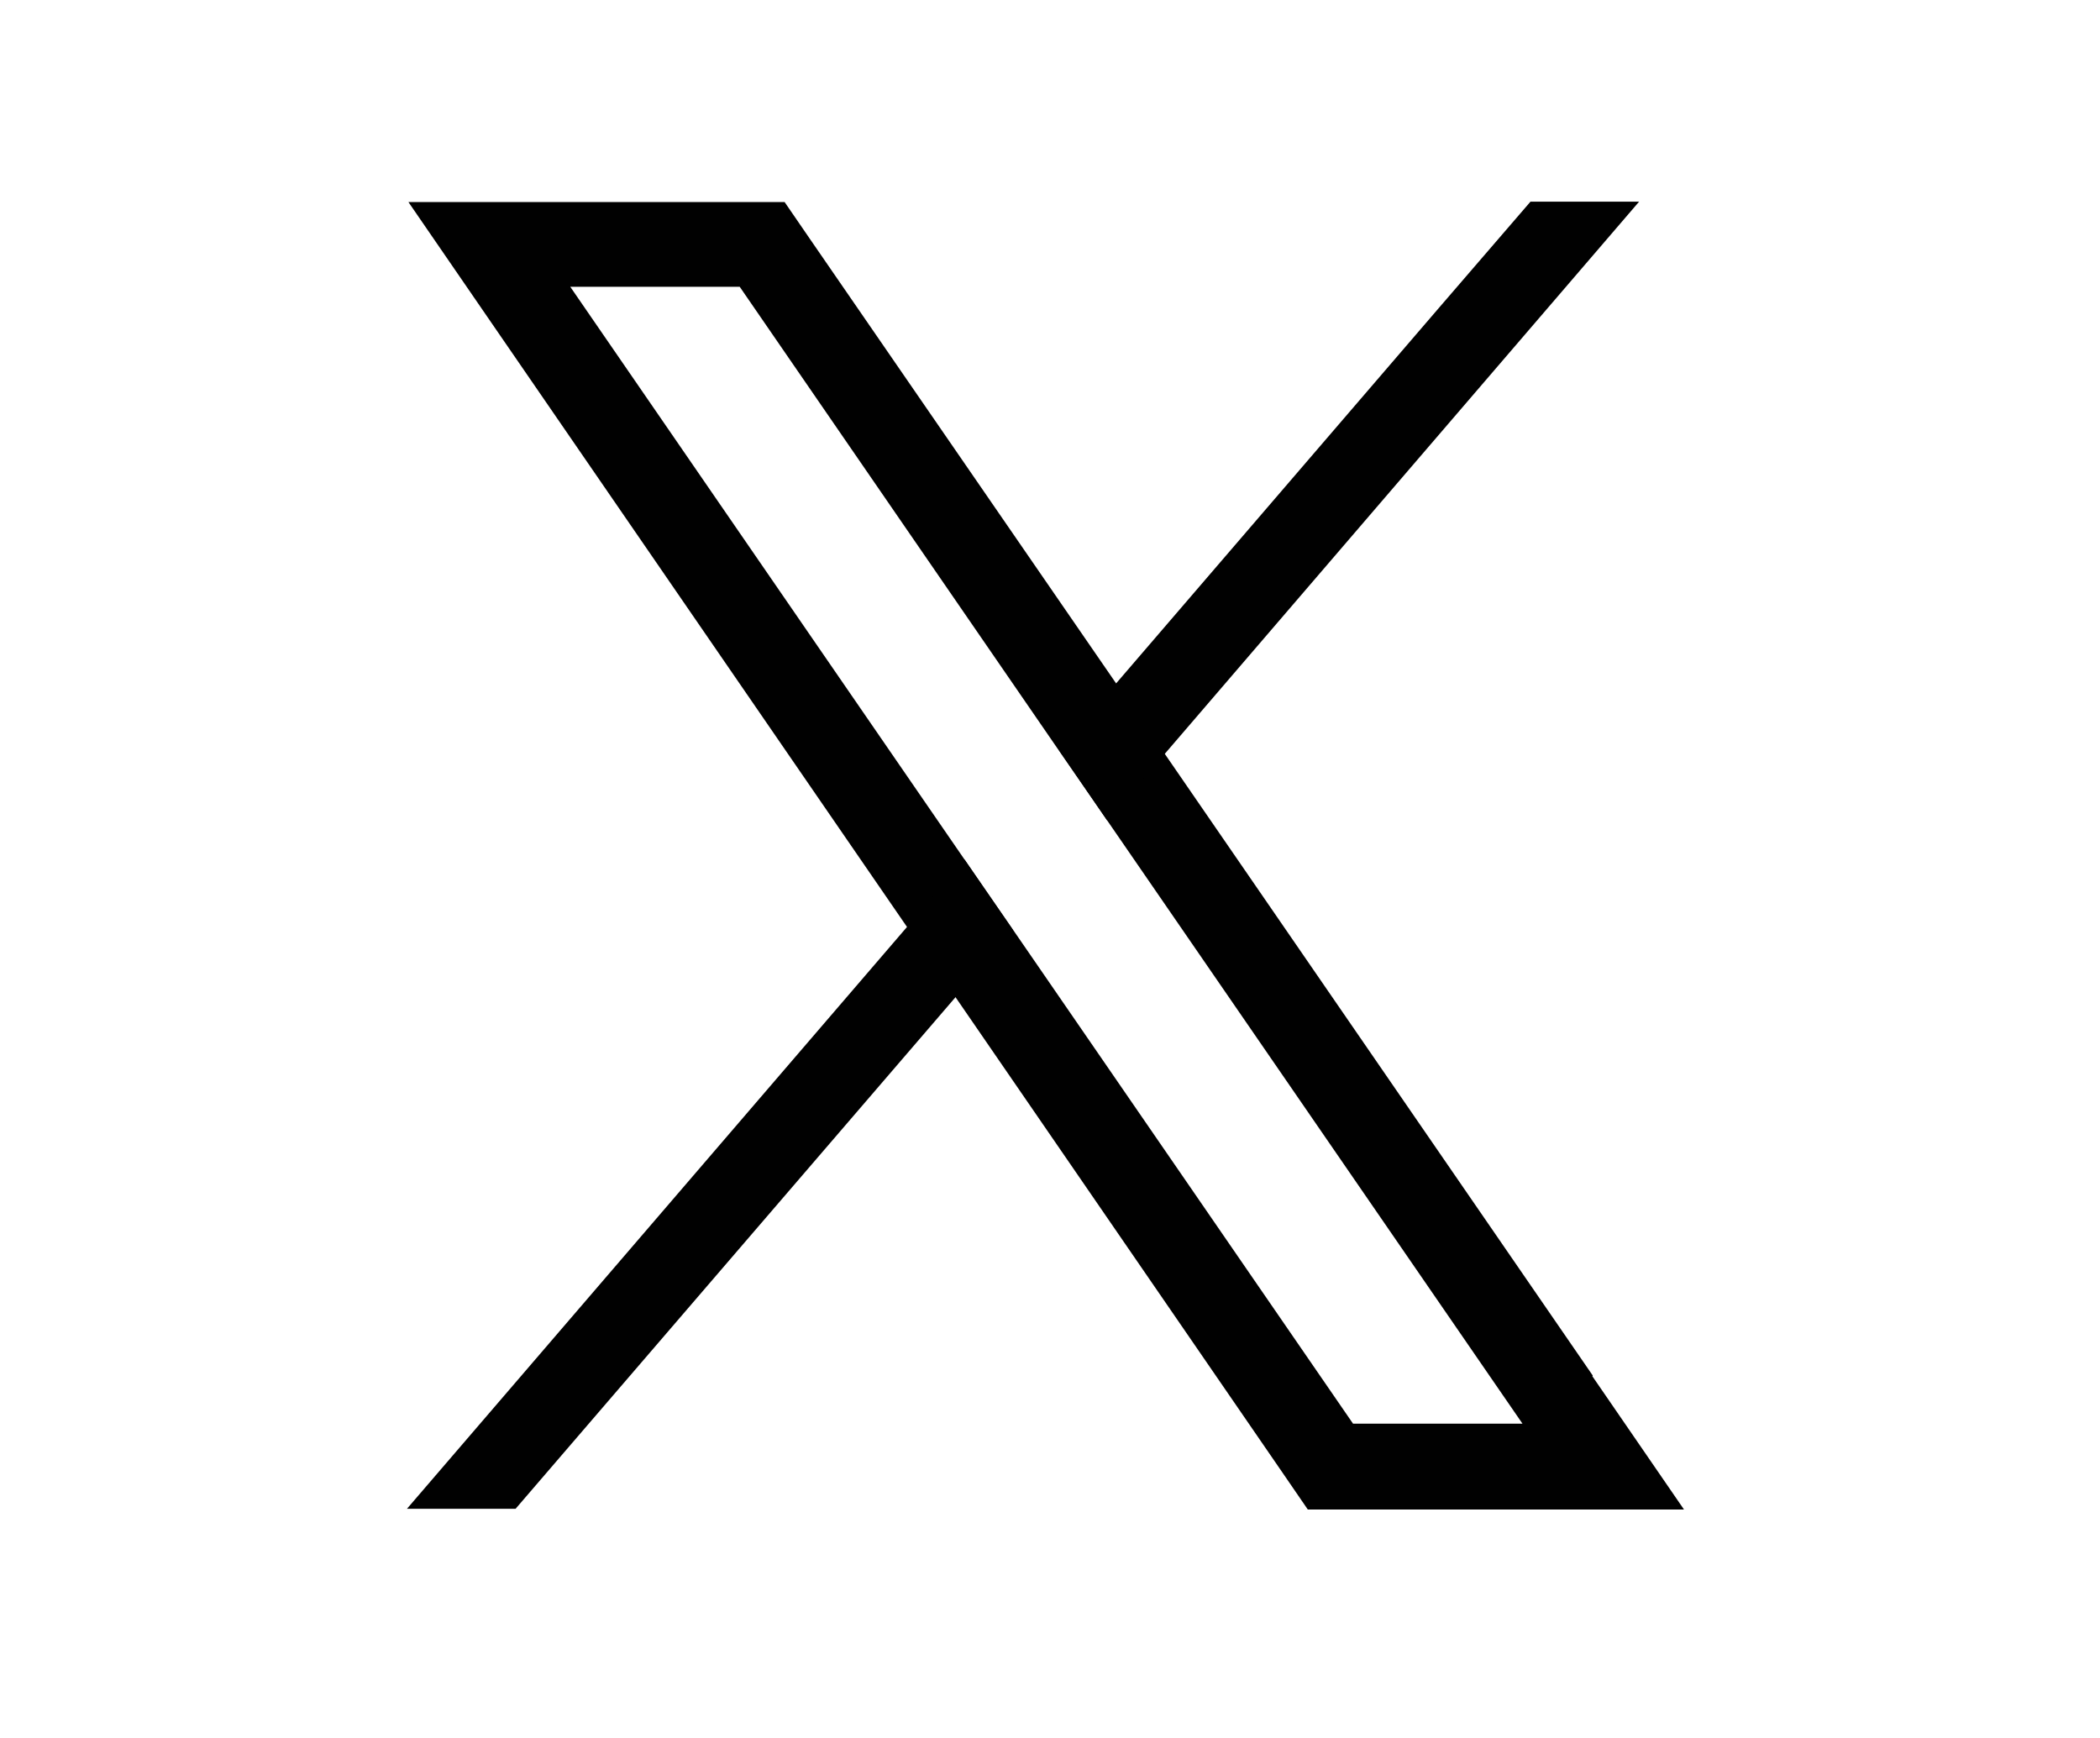 <?xml version="1.0" encoding="UTF-8"?>
<svg id="Layer_1" data-name="Layer 1" xmlns="http://www.w3.org/2000/svg" viewBox="0 0 58 48">
  <defs>
    <style>
      .cls-1 {
        fill: #010101;
        stroke-width: 0px;
      }
    </style>
  </defs>
  <path class="cls-1" d="m43.99,37.99l-11.82-17.17-1.34-1.94-8.46-12.28-.7-1.02h-10.39l2.53,3.68,11.24,16.34,1.34,1.94,9.03,13.13.7,1.02h10.39l-2.53-3.68Zm-6.62,1.33l-9.39-13.64-1.34-1.94L15.75,7.92h4.68l8.81,12.8,1.34,1.94,11.47,16.66h-4.68Z"/>
  <polygon class="cls-1" points="26.64 23.74 27.98 25.69 26.4 27.53 14.24 41.67 11.24 41.67 25.06 25.59 26.64 23.74"/>
  <polygon class="cls-1" points="45.27 5.57 32.17 20.82 30.58 22.66 29.25 20.72 30.83 18.87 39.71 8.54 42.27 5.57 45.27 5.57"/>
</svg>